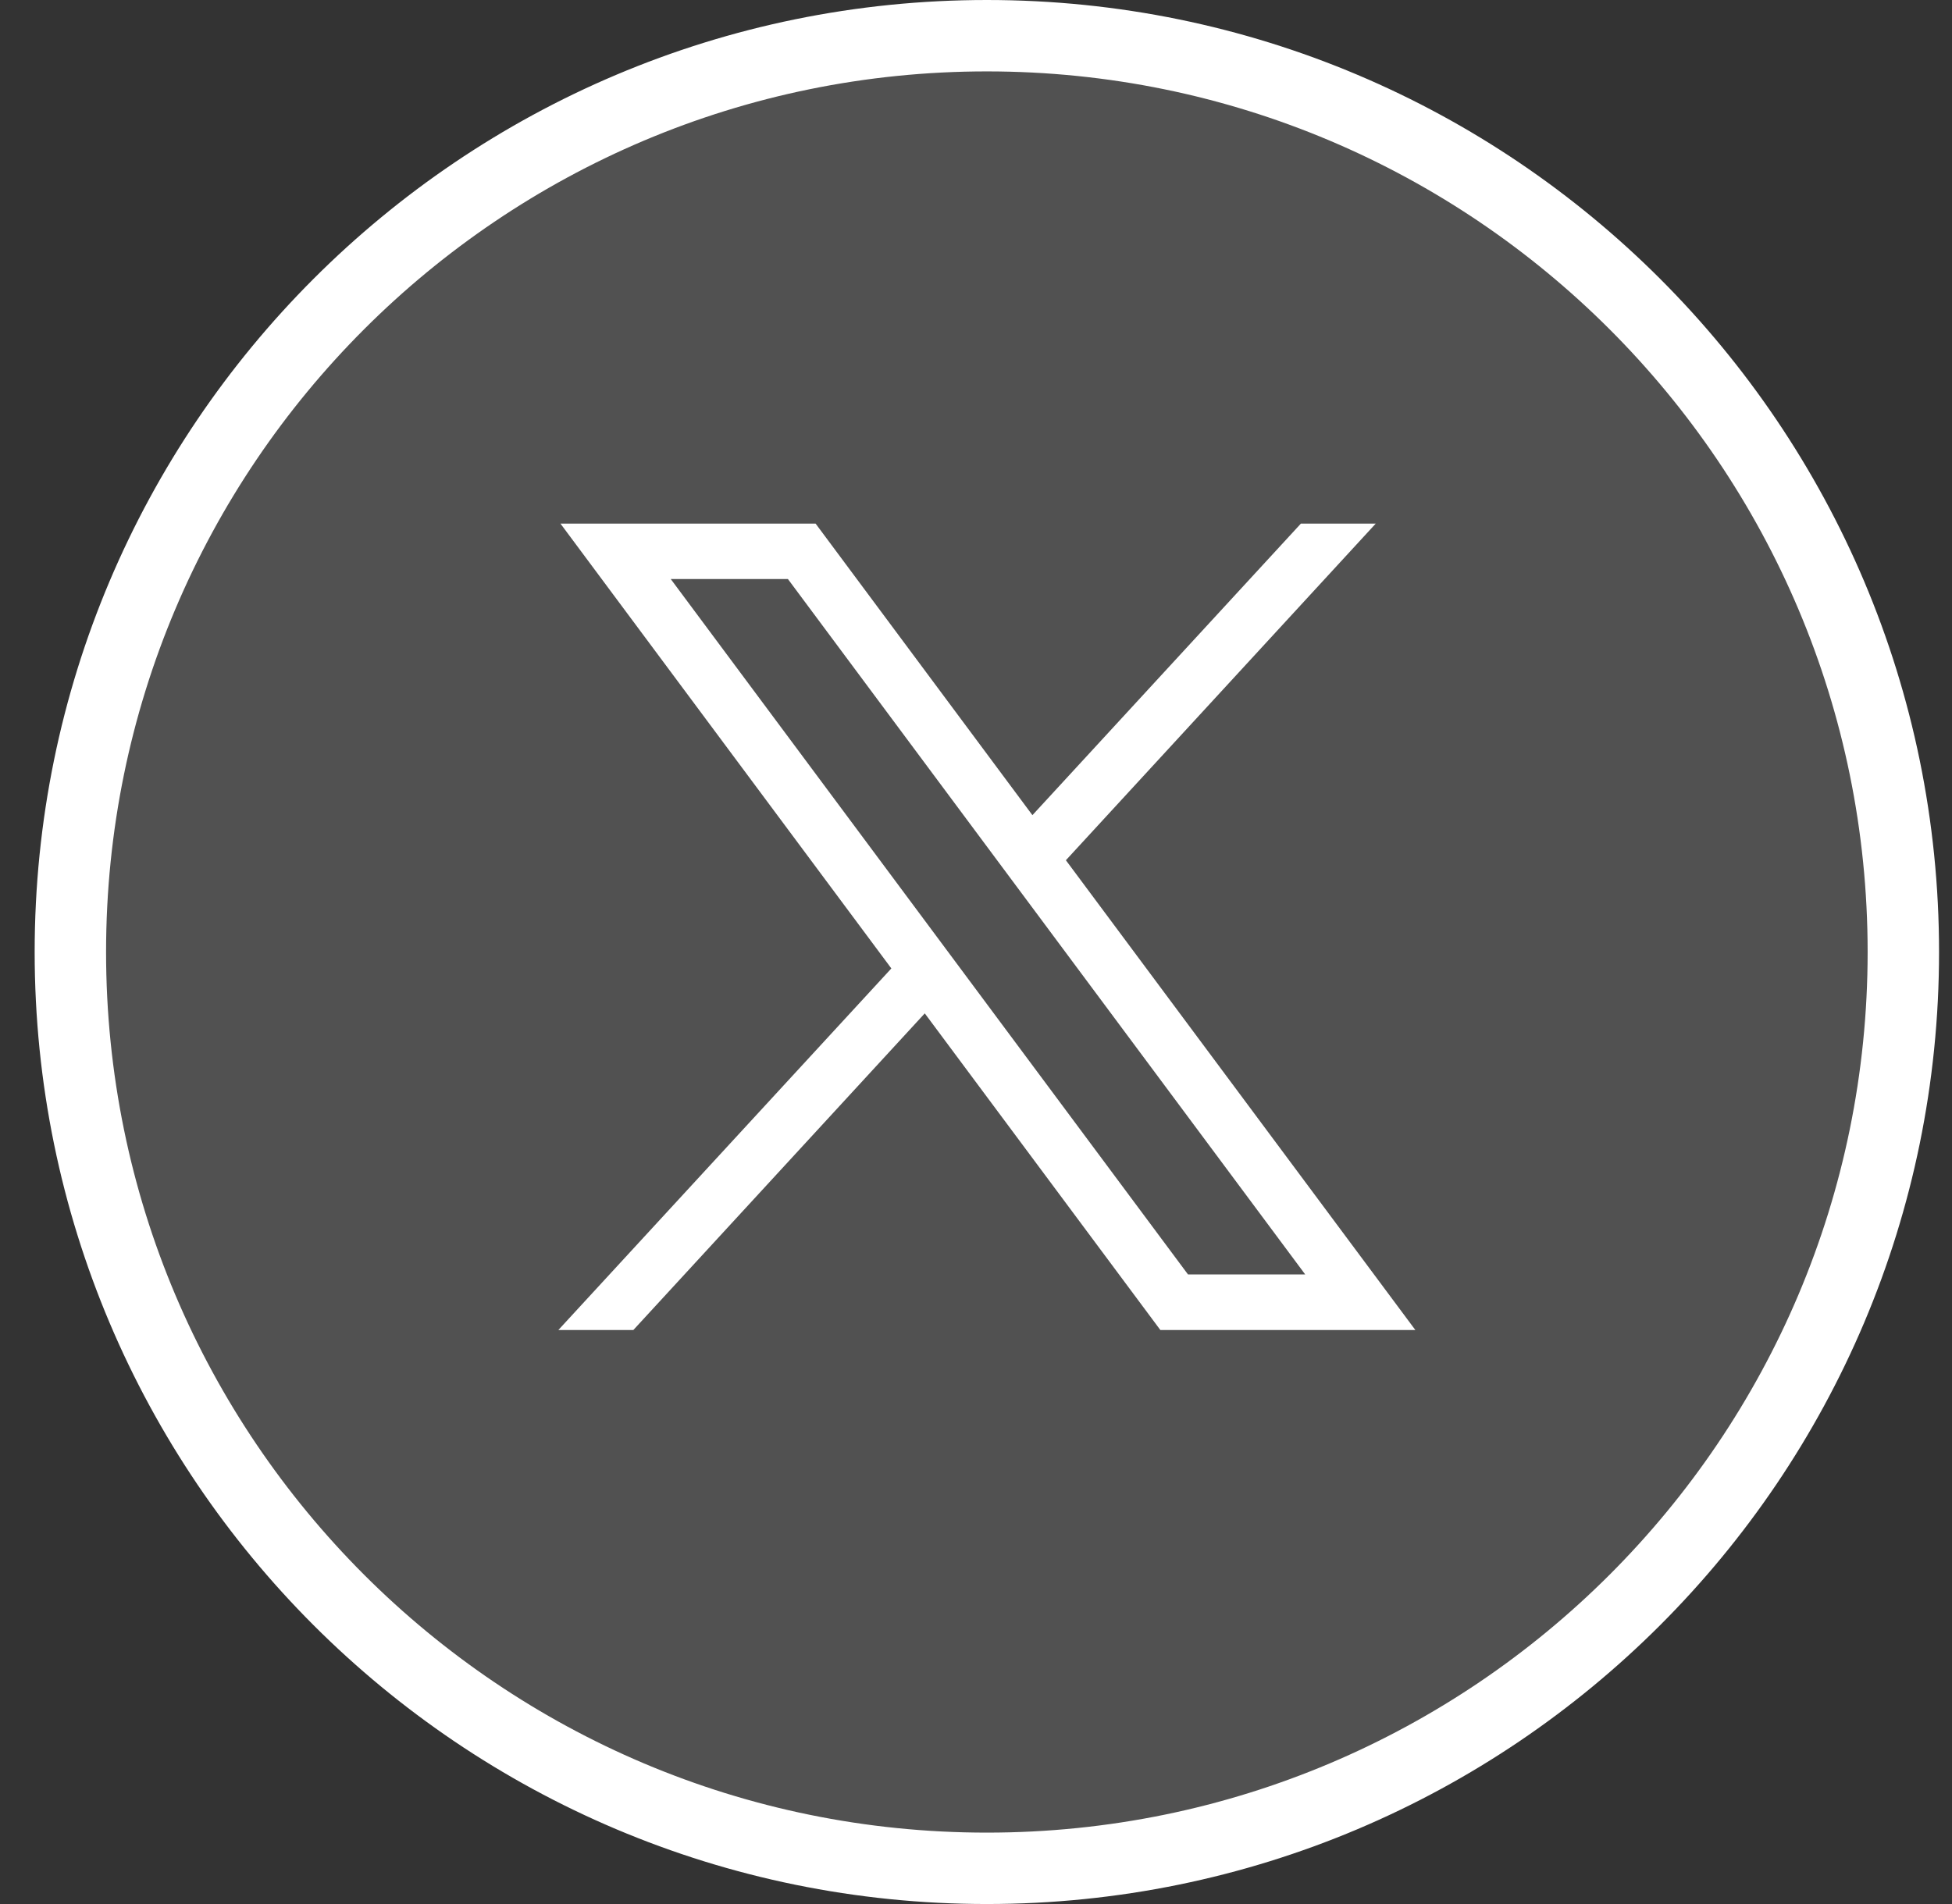 <svg width="41" height="40" viewBox="0 0 41 40" fill="none" xmlns="http://www.w3.org/2000/svg">
<rect x="0" y="0" width="41" height="40" fill="#333333" stroke="none"/>
<g clip-path="url(#clip0_3_5)">
<path d="M39.978 20C39.978 30.631 31.359 39.25 20.728 39.25C10.096 39.25 1.478 30.631 1.478 20C1.478 9.369 10.096 0.75 20.728 0.75C31.359 0.75 39.978 9.369 39.978 20Z" fill="white" fill-opacity="0.15" stroke="white" stroke-width="1.5"/>
<g clip-path="url(#clip1_3_5)">
<path d="M11.772 11L18.722 20.345L11.728 27.941H13.303L19.424 21.289L24.372 27.941H29.728L22.388 18.072L28.896 11H27.324L21.685 17.125L17.131 11H11.772ZM14.088 12.164H16.549L27.415 26.774H24.953L14.088 12.164Z" fill="white"/>
</g>
</g>
<defs>
<clipPath id="clip0_3_5">
<rect width="41" height="40" fill="white"/>
</clipPath>
<clipPath id="clip1_3_5">
<rect width="18" height="18" fill="white" transform="translate(11.728 11)"/>
</clipPath>
</defs>
</svg>
